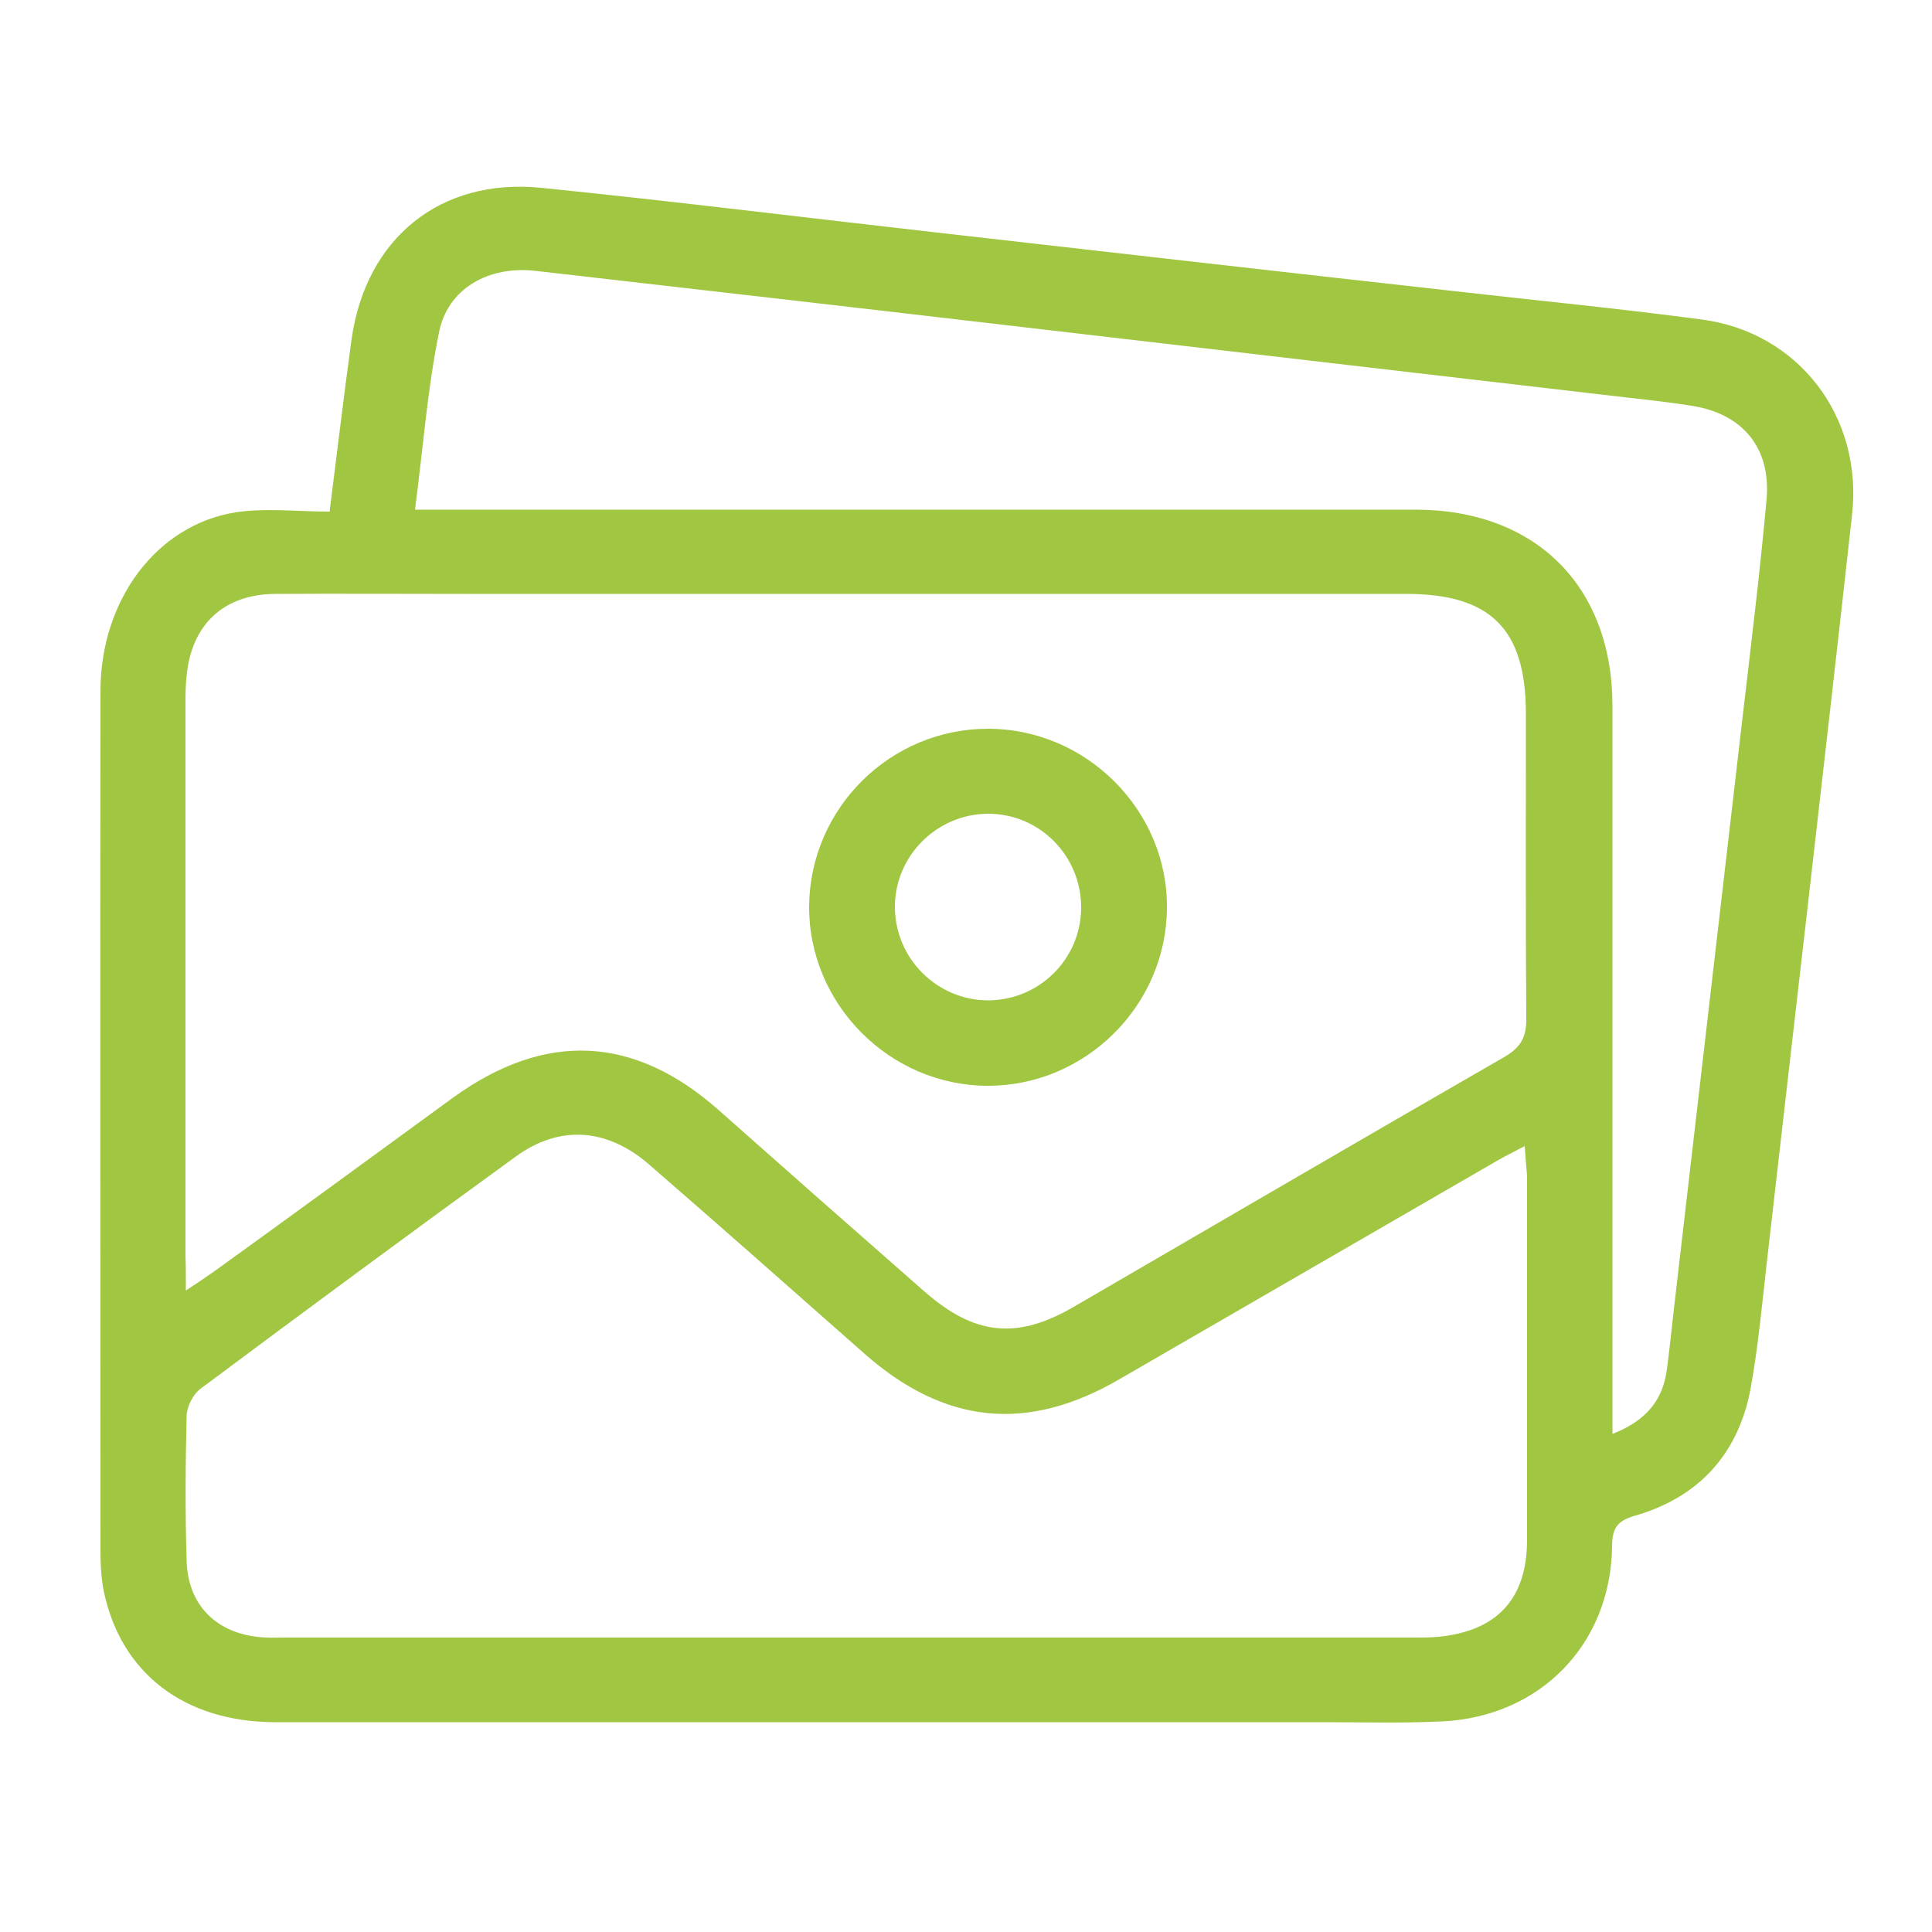 <?xml version="1.0" encoding="utf-8"?>
<!-- Generator: Adobe Illustrator 24.0.1, SVG Export Plug-In . SVG Version: 6.00 Build 0)  -->
<svg version="1.1" id="Layer_1" xmlns="http://www.w3.org/2000/svg" xmlns:xlink="http://www.w3.org/1999/xlink" x="0px" y="0px"
	 viewBox="0 0 50 50" style="enable-background:new 0 0 50 50;" xml:space="preserve">
<g>
	<path style="fill:#A0C642;" d="M8.53,13.24c0.2-1.57,0.37-3.02,0.57-4.47c0.37-2.6,2.29-4.17,4.9-3.91
		c3.45,0.35,6.9,0.78,10.35,1.17c4.39,0.5,8.77,1,13.16,1.49c2.18,0.25,4.37,0.46,6.54,0.75c2.49,0.33,4.17,2.51,3.88,5.06
		c-0.71,6.41-1.46,12.81-2.19,19.21c-0.13,1.13-0.23,2.26-0.43,3.37c-0.31,1.7-1.33,2.84-3.01,3.32c-0.45,0.13-0.58,0.33-0.58,0.79
		c-0.03,2.53-1.86,4.41-4.4,4.53c-1.04,0.05-2.08,0.02-3.12,0.02c-9.02,0-18.05,0-27.07,0c-2.34,0-3.99-1.25-4.44-3.37
		c-0.07-0.34-0.09-0.7-0.09-1.06c0-7.42-0.01-14.84,0-22.25c0-2.36,1.45-4.3,3.49-4.63C6.87,13.14,7.69,13.24,8.53,13.24z
		 M4.81,33.4c0.36-0.24,0.57-0.38,0.78-0.53c2.05-1.48,4.09-2.97,6.13-4.46c2.39-1.73,4.69-1.62,6.88,0.32
		c1.77,1.57,3.54,3.13,5.32,4.69c1.3,1.14,2.39,1.26,3.87,0.4c3.72-2.16,7.43-4.33,11.15-6.47c0.43-0.25,0.57-0.53,0.56-1.01
		c-0.02-2.62-0.01-5.25-0.01-7.87c0-2.19-0.91-3.1-3.1-3.1c-8.1,0-16.21,0-24.31,0c-1.65,0-3.31-0.01-4.96,0
		c-1.33,0.01-2.16,0.79-2.29,2.11c-0.03,0.26-0.03,0.52-0.03,0.78c0,4.75,0,9.5,0,14.25C4.81,32.74,4.81,32.98,4.81,33.4z
		 M39.46,29.66c-0.3,0.16-0.53,0.27-0.75,0.4c-3.25,1.88-6.5,3.76-9.75,5.64c-2.38,1.38-4.51,1.16-6.58-0.66
		c-1.86-1.64-3.72-3.29-5.59-4.91c-1.09-0.94-2.31-1.02-3.44-0.2c-2.73,1.98-5.45,3.99-8.16,6.01C5,36.08,4.84,36.39,4.83,36.63
		c-0.03,1.25-0.04,2.5,0,3.76c0.03,1.15,0.77,1.88,1.91,1.98c0.19,0.02,0.38,0.01,0.57,0.01c9.76,0,19.52,0,29.28,0
		c0.21,0,0.43,0,0.64-0.02c1.52-0.15,2.29-0.99,2.29-2.51c0-3.14,0-6.29,0-9.43C39.5,30.2,39.48,29.97,39.46,29.66z M10.74,13.19
		c0.41,0,0.71,0,1.01,0c8.29,0,16.58,0,24.88,0c3.11,0,5.1,1.98,5.1,5.08c0,5.98,0,11.95,0,17.93c0,0.27,0,0.54,0,0.91
		c0.89-0.35,1.31-0.89,1.41-1.68c0.07-0.52,0.12-1.03,0.18-1.55c0.59-5.11,1.19-10.23,1.78-15.34c0.22-1.88,0.45-3.75,0.62-5.63
		c0.11-1.33-0.63-2.21-1.95-2.41c-0.75-0.12-1.5-0.19-2.25-0.28C36.4,9.62,31.28,9.03,26.17,8.43c-4.1-0.48-8.21-0.95-12.31-1.42
		c-1.22-0.14-2.28,0.46-2.5,1.6C11.06,10.08,10.95,11.59,10.74,13.19z"/>
	<path style="fill:#A0C642;" d="M25.57,28.1c-2.55,0-4.65-2.12-4.63-4.66c0.03-2.53,2.1-4.58,4.63-4.58c2.55,0,4.66,2.12,4.63,4.65
		C30.18,26.03,28.09,28.1,25.57,28.1z M27.98,23.5c0.01-1.35-1.08-2.45-2.42-2.44c-1.31,0.01-2.39,1.08-2.4,2.39
		c-0.01,1.34,1.08,2.44,2.42,2.44C26.9,25.88,27.97,24.82,27.98,23.5z"/>
</g>
</svg>
